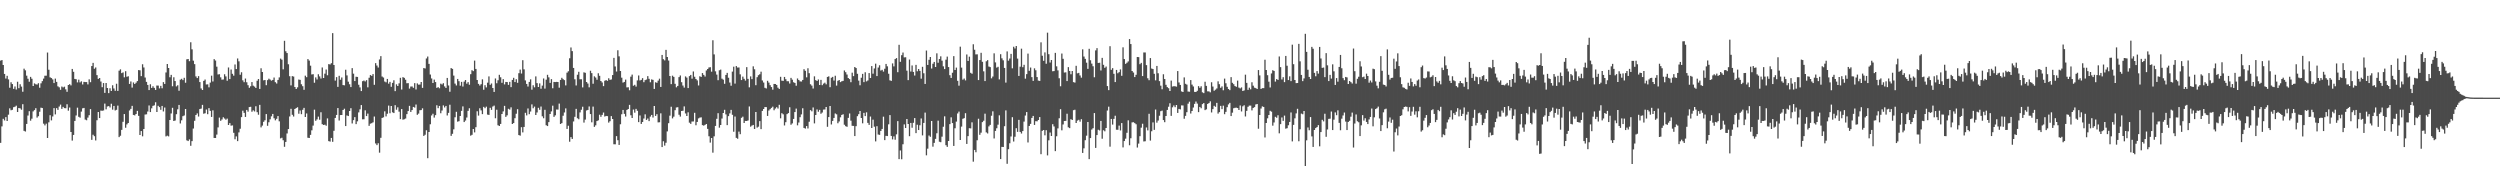 <svg xmlns="http://www.w3.org/2000/svg" width="1920" height="150"><path d="M0 46.519h1v63.217H0zM1 46.132h1v50.931H1zM2 49.938h1v41.325H2zM3 56.792h1v35.746H3zM4 60.336h1v29.630H4zM5 58.221h1v34.721H5zM6 61.003h1v27.082H6zM7 67.384h1v15.809H7zM8 63.186h1v21.503H8zM9 64.572h1v19.742H9zM10 68.232h1v14.108H10zM11 66.388h1v15.578H11zM12 68.775h1v12.390H12zM13 62.770h1v23.223H13zM14 67.722h1v15.204H14zM15 64.697h1v18.535H15zM16 66.518h1v17.760H16zM17 70.452h1v9.588H17zM18 52.719h1v47.786H18zM19 53.998h1v47.018H19zM20 58.107h1v37.094H20zM21 60.474h1v28.270H21zM22 62.793h1v22.621H22zM23 59.050h1v33.648H23zM24 60.481h1v30.658H24zM25 66.036h1v19.502H25zM26 64.074h1v20.509H26zM27 64.716h1v18.382H27zM28 64.928h1v25.368H28zM29 63.908h1v25.354H29zM30 67.367h1v18.423H30zM31 63.995h1v18.704H31zM32 62.331h1v20.656H32zM33 60.350h1v34.605H33zM34 58.139h1v38.180H34zM35 58.110h1v36.842H35zM36 40.364h1v65.605H36zM37 53.576h1v40.377H37zM38 59.389h1v29.075H38zM39 59.975h1v32.471H39zM40 61.003h1v28.466H40zM41 63.770h1v19.300H41zM42 60.355h1v27.487H42zM43 62.856h1v20.180H43zM44 66.311h1v18.091H44zM45 67.067h1v14.748H45zM46 68.985h1v11.366H46zM47 66.461h1v17.134H47zM48 67.129h1v14.923H48zM49 66.584h1v16.442H49zM50 68.583h1v14.540H50zM51 70.478h1v9.616H51zM52 65.265h1v19.703H52zM53 64.684h1v17.914H53zM54 65.588h1v35.807H54zM55 52.928h1v55.074H55zM56 55.161h1v48.483H56zM57 60.604h1v32.285H57zM58 60.852h1v27.808H58zM59 63.268h1v19.431H59zM60 61.201h1v28.503H60zM61 63.266h1v27.101H61zM62 62.451h1v23.272H62zM63 64.856h1v18.318H63zM64 62.869h1v20.043H64zM65 63.035h1v28.836H65zM66 63.031h1v29.318H66zM67 64.832h1v25.495H67zM68 60.920h1v27.536H68zM69 63.140h1v20.694H69zM70 50.763h1v56.659H70zM71 48.297h1v55.173H71zM72 52.766h1v51.816H72zM73 51.801h1v56.062H73zM74 57.725h1v34.652H74zM75 60.586h1v25.432H75zM76 59.901h1v30.790H76zM77 62.642h1v22.289H77zM78 66.960h1v18.144H78zM79 63.806h1v21.022H79zM80 71.313h1v8.247H80zM81 63.763h1v20.186H81zM82 67.603h1v14.175H82zM83 71.509h1v9.940H83zM84 67.804h1v14.717H84zM85 69.840h1v9.838H85zM86 65.470h1v18.767H86zM87 67.949h1v13.402H87zM88 69.710h1v15.127H88zM89 64.305h1v20.018H89zM90 69.855h1v11.230H90zM91 54.275h1v51.058H91zM92 53.261h1v50.979H92zM93 56.168h1v43.583H93zM94 55.617h1v37.946H94zM95 59.396h1v28.188H95zM96 54.663h1v43.412H96zM97 58.909h1v36.640H97zM98 58.595h1v35.872H98zM99 64.469h1v20.351H99zM100 62.574h1v21.025H100zM101 67.270h1v14.052H101zM102 63.337h1v24.927H102zM103 64.536h1v24.095H103zM104 63.476h1v24.078H104zM105 62.258h1v22.912H105zM106 53.800h1v35.168H106zM107 54.037h1v49.635H107zM108 58.487h1v42.169H108zM109 49.381h1v55.330H109zM110 51.814h1v47.243H110zM111 59.538h1v28.411H111zM112 62.849h1v24.954H112zM113 65.215h1v20.457H113zM114 69.156h1v11.830H114zM115 64.736h1v21.355H115zM116 67.531h1v15.689H116zM117 66.261h1v15.048H117zM118 67.474h1v13.440H118zM119 69.093h1v9.446H119zM120 65.695h1v20.344H120zM121 65.753h1v15.485H121zM122 67.908h1v14.357H122zM123 65.962h1v18.356H123zM124 67.808h1v13.555H124zM125 63.074h1v22.543H125zM126 64.469h1v18.133H126zM127 55.652h1v49.103H127zM128 49.176h1v55.029H128zM129 52.238h1v52.535H129zM130 59.356h1v32.818H130zM131 57.496h1v29.643H131zM132 66.230h1v16.578H132zM133 59.320h1v33.620H133zM134 62.274h1v30.278H134zM135 66.354h1v21.366H135zM136 65.509h1v18.476H136zM137 69.679h1v10.910H137zM138 61.200h1v33.642H138zM139 60.504h1v31.896H139zM140 61.564h1v27.672H140zM141 59.735h1v28.957H141zM142 63.558h1v20.154H142zM143 45.548h1v62.250H143zM144 45.290h1v63.049H144zM145 47.022h1v60.015H145zM146 32.465h1v79.516H146zM147 37.874h1v70.493H147zM148 46.598h1v52.094H148zM149 49.275h1v43.510H149zM150 58.671h1v29.634H150zM151 59.959h1v27.115H151zM152 58.471h1v31.010H152zM153 63.033h1v20.751H153zM154 67.945h1v15.476H154zM155 69.107h1v11.414H155zM156 62.095h1v25.247H156zM157 61.077h1v25.918H157zM158 64.868h1v19.242H158zM159 64.744h1v22.944H159zM160 67.059h1v16.002H160zM161 63.448h1v21.703H161zM162 58.134h1v31.685H162zM163 62.559h1v22.158H163zM164 45.395h1v60.555H164zM165 46.502h1v59.466H165zM166 51.215h1v52.173H166zM167 57.173h1v40.644H167zM168 57.007h1v33.299H168zM169 59.411h1v33.360H169zM170 61.186h1v30.568H170zM171 61.053h1v29.016H171zM172 57.028h1v33.989H172zM173 58.679h1v33.261H173zM174 62.019h1v29.069H174zM175 51.799h1v44.201H175zM176 60.735h1v33.831H176zM177 53.386h1v43.152H177zM178 56.660h1v39.651H178zM179 58.096h1v43.910H179zM180 49.505h1v57.430H180zM181 53.023h1v51.755H181zM182 44.891h1v63.492H182zM183 47.110h1v54.552H183zM184 57.390h1v41.471H184zM185 55.495h1v34.476H185zM186 61.710h1v23.267H186zM187 63.123h1v23.536H187zM188 60.311h1v29.481H188zM189 63.161h1v21.266H189zM190 65.411h1v20.357H190zM191 67.422h1v14.781H191zM192 66.245h1v15.791H192zM193 63.006h1v22.782H193zM194 65.803h1v18.924H194zM195 66.495h1v19.100H195zM196 67.521h1v14.116H196zM197 62.027h1v24.122H197zM198 60.654h1v27.472H198zM199 68.291h1v12.263H199zM200 52.427h1v45.416H200zM201 55.318h1v41.132H201zM202 61.719h1v31.837H202zM203 61.439h1v30.920H203zM204 65.410h1v22.213H204zM205 61.524h1v35.102H205zM206 60.425h1v33.465H206zM207 61.144h1v30.527H207zM208 61.952h1v27.397H208zM209 61.376h1v26.147H209zM210 59.560h1v31.291H210zM211 63.146h1v29.262H211zM212 64.154h1v27.090H212zM213 61.367h1v27.789H213zM214 59.461h1v33.738H214zM215 45.030h1v61.253H215zM216 45.831h1v59.957H216zM217 53.252h1v54.460H217zM218 31.319h1v81.424H218zM219 39.347h1v69.650H219zM220 40.731h1v61.767H220zM221 49.361h1v49.755H221zM222 58.506h1v30.917H222zM223 65.601h1v17.939H223zM224 58.484h1v29.685H224zM225 58.770h1v30.721H225zM226 66.828h1v16.876H226zM227 68.336h1v14.641H227zM228 67.090h1v15.273H228zM229 61.072h1v26.253H229zM230 61.341h1v23.511H230zM231 64.722h1v22.959H231zM232 66.224h1v18.088H232zM233 68.954h1v13.863H233zM234 58.119h1v31.716H234zM235 59.280h1v27.868H235zM236 45.361h1v60.416H236zM237 46.520h1v59.450H237zM238 50.412h1v53.162H238zM239 57.175h1v42.904H239zM240 56.984h1v39.465H240zM241 63.540h1v20.668H241zM242 59.418h1v33.352H242zM243 61.044h1v30.673H243zM244 57.035h1v32.533H244zM245 58.684h1v33.257H245zM246 60.310h1v25.910H246zM247 51.788h1v43.606H247zM248 59.895h1v36.102H248zM249 56.587h1v39.182H249zM250 53.396h1v43.142H250zM251 57.806h1v33.141H251zM252 49.238h1v59.153H252zM253 49.517h1v59.255H253zM254 48.548h1v57.404H254zM255 25.455h1v83.454H255zM256 49.931h1v50.529H256zM257 61.885h1v28.665H257zM258 59.253h1v29.038H258zM259 66.708h1v16.283H259zM260 58.212h1v34.353H260zM261 61.215h1v27.152H261zM262 59.476h1v28.828H262zM263 65.356h1v19.121H263zM264 65.536h1v17.947H264zM265 53.560h1v43.248H265zM266 57.891h1v30.801H266zM267 62.715h1v26.439H267zM268 64.717h1v20.515H268zM269 66.850h1v16.245H269zM270 52.319h1v42.508H270zM271 56.553h1v35.686H271zM272 62.271h1v27.712H272zM273 58.938h1v36.418H273zM274 59.084h1v34.097H274zM275 65.075h1v21.257H275zM276 67.118h1v16.838H276zM277 69.961h1v10.734H277zM278 62.369h1v29.260H278zM279 61.850h1v29.746H279zM280 62.584h1v22.164H280zM281 61.519h1v27.600H281zM282 67.080h1v20.154H282zM283 59.683h1v36.958H283zM284 57.664h1v37.321H284zM285 58.265h1v36.337H285zM286 56.894h1v37.053H286zM287 65.107h1v24.378H287zM288 48.511h1v61.652H288zM289 50.344h1v61.099H289zM290 51.872h1v58.170H290zM291 45.670h1v71.593H291zM292 43.120h1v62.733H292zM293 58.756h1v31.841H293zM294 59.560h1v30.567H294zM295 62.601h1v22.885H295zM296 63.208h1v26.179H296zM297 60.608h1v26.740H297zM298 64.279h1v16.831H298zM299 62.892h1v24.096H299zM300 66.653h1v14.776H300zM301 63.631h1v22.616H301zM302 61.654h1v25.164H302zM303 70.004h1v10.789H303zM304 64.778h1v19.502H304zM305 66.061h1v16.352H305zM306 64.005h1v21.772H306zM307 59.736h1v31.737H307zM308 68.785h1v14.974H308zM309 59.214h1v32.690H309zM310 59.807h1v31.779H310zM311 61.260h1v29.774H311zM312 63.948h1v23.708H312zM313 63.862h1v21.449H313zM314 68.033h1v13.266H314zM315 66.436h1v19.538H315zM316 66.394h1v18.154H316zM317 67.422h1v14.680H317zM318 63.830h1v18.824H318zM319 68.689h1v11.607H319zM320 64.052h1v24.108H320zM321 65.045h1v22.191H321zM322 64.934h1v19.755H322zM323 62.991h1v21.525H323zM324 67.470h1v15.721H324zM325 52.271h1v52.142H325zM326 52.563h1v50.905H326zM327 44.893h1v55.167H327zM328 43.427h1v78.060H328zM329 49.059h1v52.328H329zM330 57.241h1v38.184H330zM331 60.252h1v28.437H331zM332 63.763h1v23.578H332zM333 61.142h1v29.176H333zM334 63.011h1v25.395H334zM335 67.464h1v13.389H335zM336 66.905h1v16.185H336zM337 67.808h1v13.528H337zM338 64.266h1v22.700H338zM339 64.885h1v19.988H339zM340 63.907h1v17.018H340zM341 66.359h1v16.195H341zM342 67.558h1v13.821H342zM343 59.865h1v28.823H343zM344 65.642h1v21.023H344zM345 70.427h1v10.017H345zM346 52.273h1v52.052H346zM347 52.896h1v49.874H347zM348 58.080h1v41.255H348zM349 64.223h1v25.817H349zM350 65.613h1v20.248H350zM351 60.606h1v32.810H351zM352 62.370h1v30.730H352zM353 65.785h1v23.290H353zM354 62.895h1v22.248H354zM355 66.465h1v15.251H355zM356 62.659h1v31.106H356zM357 61.423h1v31.122H357zM358 64.242h1v26.018H358zM359 63.059h1v22.088H359zM360 65.076h1v18.080H360zM361 56.973h1v47.202H361zM362 53.908h1v49.624H362zM363 54.655h1v44.395H363zM364 46.553h1v55.139H364zM365 52.926h1v44.738H365zM366 61.449h1v24.014H366zM367 64.392h1v24.385H367zM368 65.667h1v17.471H368zM369 64.653h1v20.131H369zM370 60.903h1v26.770H370zM371 68.909h1v13.159H371zM372 65.426h1v17.690H372zM373 67.120h1v14.780H373zM374 63.490h1v24.515H374zM375 58.681h1v29.602H375zM376 65.129h1v17.666H376zM377 64.080h1v20.276H377zM378 67.560h1v14.244H378zM379 70.625h1v10.476H379zM380 60.265h1v30.577H380zM381 63.923h1v20.367H381zM382 61.669h1v34.546H382zM383 57.443h1v39.345H383zM384 59.365h1v35.832H384zM385 63.614h1v23.957H385zM386 60.776h1v24.767H386zM387 64.839h1v16.464H387zM388 62.911h1v26.834H388zM389 63.003h1v25.576H389zM390 65.196h1v18.342H390zM391 62.862h1v21.315H391zM392 66.912h1v15.526H392zM393 61.411h1v33.834H393zM394 59.733h1v34.804H394zM395 63.045h1v27.755H395zM396 60.815h1v26.536H396zM397 63.570h1v20.278H397zM398 56.223h1v47.527H398zM399 53.471h1v50.745H399zM400 56.466h1v41.221H400zM401 46.230h1v55.447H401zM402 53.226h1v44.237H402zM403 61.762h1v24.869H403zM404 64.458h1v24.158H404zM405 66.432h1v16.860H405zM406 62.904h1v24.824H406zM407 60.934h1v24.713H407zM408 68.842h1v11.357H408zM409 65.503h1v17.643H409zM410 67.096h1v14.754H410zM411 58.649h1v29.673H411zM412 63.863h1v22.487H412zM413 66.830h1v15.937H413zM414 64.059h1v20.289H414zM415 68.153h1v13.657H415zM416 65.737h1v23.601H416zM417 60.259h1v30.580H417zM418 68.063h1v16.241H418zM419 61.188h1v35.013H419zM420 57.462h1v39.350H420zM421 59.383h1v34.422H421zM422 63.617h1v23.958H422zM423 60.774h1v24.756H423zM424 67.772h1v13.399H424zM425 62.917h1v26.834H425zM426 63.004h1v25.574H426zM427 62.861h1v21.258H427zM428 62.986h1v21.183H428zM429 67.340h1v12.242H429zM430 61.395h1v33.860H430zM431 59.736h1v34.825H431zM432 60.809h1v28.057H432zM433 61.530h1v24.848H433zM434 65.562h1v17.689H434zM435 55.831h1v43.191H435zM436 54.738h1v41.813H436zM437 44.756h1v64.105H437zM438 36.447h1v68.866H438zM439 39.278h1v67.439H439zM440 52.188h1v41.072H440zM441 60.894h1v28.820H441zM442 65.620h1v17.982H442zM443 57.411h1v33.396H443zM444 55.135h1v36.451H444zM445 60.898h1v25.425H445zM446 60.867h1v23.391H446zM447 67.136h1v14.857H447zM448 55.547h1v38.612H448zM449 55.919h1v35.933H449zM450 62.957h1v21.858H450zM451 64.144h1v20.288H451zM452 67.076h1v14.679H452zM453 54.332h1v33.260H453zM454 56.146h1v37.824H454zM455 64.289h1v17.582H455zM456 58.603h1v38.815H456zM457 59.546h1v36.723H457zM458 61.219h1v31.783H458zM459 56.269h1v36.145H459zM460 58.215h1v29.921H460zM461 62.210h1v27.505H461zM462 63.344h1v24.862H462zM463 66.127h1v20.285H463zM464 62.017h1v27.501H464zM465 61.509h1v27.546H465zM466 62.131h1v27.083H466zM467 60.101h1v34.055H467zM468 61.363h1v31.724H468zM469 61.020h1v28.190H469zM470 57.649h1v33.733H470zM471 44.467h1v66.341H471zM472 51.037h1v59.823H472zM473 54.924h1v49.648H473zM474 38.629h1v69.070H474zM475 43.242h1v68.077H475zM476 54.511h1v40.911H476zM477 59.668h1v28.088H477zM478 63.434h1v21.008H478zM479 62.940h1v24.506H479zM480 61.125h1v28.375H480zM481 67.125h1v17.283H481zM482 66.997h1v16.738H482zM483 69.320h1v11.205H483zM484 58.900h1v29.603H484zM485 57.297h1v33.335H485zM486 65.831h1v18.291H486zM487 65.114h1v21.401H487zM488 66.494h1v17.136H488zM489 61.742h1v23.377H489zM490 57.932h1v35.876H490zM491 61.795h1v26.893H491zM492 61.343h1v33.848H492zM493 59.998h1v33.690H493zM494 63.138h1v27.911H494zM495 61.535h1v26.296H495zM496 61.078h1v31.040H496zM497 58.491h1v32.519H497zM498 60.537h1v32.480H498zM499 63.196h1v26.376H499zM500 60.996h1v27.251H500zM501 61.336h1v28.948H501zM502 68.276h1v13.109H502zM503 63.200h1v25.844H503zM504 63.605h1v24.082H504zM505 61.923h1v32.071H505zM506 60.441h1v33.475H506zM507 66.789h1v20.233H507zM508 42.212h1v70.729H508zM509 45.466h1v63.005H509zM510 46.403h1v65.410H510zM511 38.290h1v71.323H511zM512 43.781h1v57.112H512zM513 46.509h1v48.115H513zM514 58.386h1v30.460H514zM515 64.600h1v17.379H515zM516 58.105h1v32.804H516zM517 59.045h1v30.544H517zM518 64.347h1v20.306H518zM519 67.083h1v15.425H519zM520 66.006h1v16.340H520zM521 59.253h1v28.874H521zM522 57.939h1v31.591H522zM523 63.113h1v22.147H523zM524 65.665h1v19.374H524zM525 67.281h1v14.441H525zM526 58.664h1v28.495H526zM527 59.576h1v29.524H527zM528 67.651h1v18.605H528zM529 58.450h1v35.754H529zM530 57.564h1v37.573H530zM531 60.442h1v32.874H531zM532 54.860h1v38.437H532zM533 58.936h1v27.710H533zM534 60.663h1v35.522H534zM535 61.750h1v31.872H535zM536 65.658h1v25.292H536zM537 58.551h1v31.757H537zM538 59.089h1v31.009H538zM539 56.130h1v39.984H539zM540 57.506h1v39.024H540zM541 58.771h1v37.142H541zM542 54.142h1v41.069H542zM543 53.012h1v45.980H543zM544 51.819h1v52.847H544zM545 51.619h1v57.885H545zM546 55.061h1v50.924H546zM547 30.906h1v86.334H547zM548 41.754h1v62.945H548zM549 54.796h1v41.929H549zM550 57.307h1v33.944H550zM551 61.602h1v25.323H551zM552 53.987h1v44.049H552zM553 53.434h1v42.559H553zM554 60.414h1v30.631H554zM555 61.203h1v25.605H555zM556 64.353h1v19.960H556zM557 57.568h1v30.284H557zM558 55.948h1v40.133H558zM559 59.713h1v29.493H559zM560 63.374h1v23.722H560zM561 65.850h1v18.521H561zM562 54.966h1v33.212H562zM563 51.203h1v49.963H563zM564 64.187h1v25.302H564zM565 50.752h1v55.143H565zM566 51.866h1v54.670H566zM567 51.816h1v49.270H567zM568 57.081h1v45.993H568zM569 61.502h1v28.983H569zM570 58.845h1v30.755H570zM571 60.520h1v33.943H571zM572 61.898h1v30.973H572zM573 51.572h1v41.380H573zM574 60.575h1v31.929H574zM575 67.074h1v14.684H575zM576 58.662h1v38.602H576zM577 60.767h1v35.697H577zM578 50.942h1v45.022H578zM579 53.184h1v45.882H579zM580 65.457h1v20.584H580zM581 59.296h1v38.686H581zM582 57.751h1v39.527H582zM583 57.030h1v35.996H583zM584 55.057h1v44.114H584zM585 61.772h1v23.399H585zM586 63.368h1v20.356H586zM587 67.433h1v14.810H587zM588 67.928h1v14.367H588zM589 62.043h1v26.980H589zM590 63.419h1v21.489H590zM591 65.413h1v18.443H591zM592 66.848h1v15.975H592zM593 68.883h1v13.036H593zM594 64.481h1v20.205H594zM595 64.494h1v18.840H595zM596 65.213h1v17.093H596zM597 67.308h1v16.029H597zM598 68.305h1v12.185H598zM599 58.990h1v31.868H599zM600 61.940h1v25.018H600zM601 62.087h1v25.710H601zM602 59.094h1v37.243H602zM603 60.831h1v33.024H603zM604 62.361h1v25.289H604zM605 62.406h1v24.427H605zM606 64.174h1v18.193H606zM607 59.814h1v35.984H607zM608 61.203h1v33.580H608zM609 63.186h1v28.139H609zM610 63.691h1v22.383H610zM611 65.858h1v17.561H611zM612 60.269h1v35.970H612zM613 61.417h1v32.665H613zM614 62.493h1v27.501H614zM615 62.631h1v25.240H615zM616 61.387h1v21.785H616zM617 53.138h1v45.135H617zM618 54.362h1v44.416H618zM619 59.406h1v37.398H619zM620 52.432h1v46.245H620zM621 56.202h1v37.305H621zM622 64.734h1v19.862H622zM623 65.742h1v19.771H623zM624 67.990h1v14.524H624zM625 58.643h1v36.125H625zM626 61.562h1v26.752H626zM627 62.216h1v21.833H627zM628 61.033h1v24.781H628zM629 65.270h1v19.095H629zM630 61.350h1v25.980H630zM631 65.408h1v21.019H631zM632 64.208h1v19.954H632zM633 63.496h1v20.570H633zM634 64.748h1v17.439H634zM635 59.106h1v38.262H635zM636 58.614h1v31.284H636zM637 66.948h1v14.458H637zM638 59.710h1v35.875H638zM639 59.019h1v33.878H639zM640 61.859h1v28.700H640zM641 58.158h1v28.964H641zM642 65.736h1v22.048H642zM643 62.070h1v32.607H643zM644 61.461h1v31.844H644zM645 63.074h1v27.032H645zM646 62.400h1v25.868H646zM647 62.088h1v25.672H647zM648 54.136h1v41.679H648zM649 55.443h1v41.476H649zM650 57.251h1v40.109H650zM651 59.969h1v30.554H651zM652 60.799h1v26.358H652zM653 63.112h1v29.560H653zM654 55.818h1v40.783H654zM655 58.480h1v38.212H655zM656 51.481h1v53.001H656zM657 52.280h1v44.617H657zM658 56.671h1v32.559H658zM659 61.900h1v25.794H659zM660 65.480h1v19.792H660zM661 59.697h1v30.919H661zM662 56.742h1v37.963H662zM663 63.062h1v23.595H663zM664 55.508h1v33.656H664zM665 62.500h1v23.749H665zM666 61.806h1v32.541H666zM667 56.129h1v39.785H667zM668 59.919h1v29.589H668zM669 50.718h1v47.602H669zM670 56.555h1v35.341H670zM671 52.582h1v44.707H671zM672 48.882h1v59.721H672zM673 58.400h1v38.541H673zM674 51.858h1v51.477H674zM675 50.104h1v53.499H675zM676 54.169h1v46.401H676zM677 53.582h1v45.432H677zM678 54.987h1v34.621H678zM679 52.781h1v54.831H679zM680 49.105h1v55.216H680zM681 50.920h1v53.595H681zM682 56.630h1v38.873H682zM683 61.718h1v26.678H683zM684 62.117h1v42.290H684zM685 48.704h1v58.354H685zM686 50.997h1v53.768H686zM687 45.378h1v61.928H687zM688 44.590h1v58.564H688zM689 55.443h1v37.575H689zM690 34.432h1v87.796H690zM691 47.442h1v68.100H691zM692 42.370h1v79.922H692zM693 40.360h1v70.425H693zM694 44.062h1v51.487H694zM695 43.970h1v54.357H695zM696 54.278h1v37.123H696zM697 61.523h1v33.702H697zM698 45.741h1v58.879H698zM699 54.914h1v39.483H699zM700 50.277h1v47.801H700zM701 55.247h1v39.050H701zM702 57.991h1v32.683H702zM703 49.798h1v52.458H703zM704 54.708h1v41.064H704zM705 52.994h1v46.871H705zM706 54.443h1v41.752H706zM707 60.403h1v30.565H707zM708 51.307h1v52.656H708zM709 56.269h1v38.164H709zM710 64.480h1v22.007H710zM711 38.800h1v80.511H711zM712 49.878h1v64.283H712zM713 45.910h1v58.182H713zM714 43.784h1v61.288H714zM715 52.620h1v40.290H715zM716 48.952h1v63.705H716zM717 47.548h1v62.190H717zM718 51.460h1v55.213H718zM719 40.952h1v61.392H719zM720 48.173h1v44.479H720zM721 45.293h1v63.564H721zM722 43.284h1v65.900H722zM723 46.610h1v58.346H723zM724 50.955h1v46.397H724zM725 53.068h1v36.281H725zM726 45.832h1v65.676H726zM727 43.490h1v69.324H727zM728 51.532h1v56.780H728zM729 57.728h1v37.616H729zM730 59.841h1v30.256H730zM731 55.856h1v38.639H731zM732 43.099h1v68.954H732zM733 53.753h1v44.732H733zM734 51.913h1v41.474H734zM735 62.078h1v25.039H735zM736 65.773h1v19.920H736zM737 35.822h1v71.721H737zM738 51.900h1v45.335H738zM739 61.191h1v30.025H739zM740 60.339h1v30.379H740zM741 61.768h1v25.177H741zM742 41.826h1v68.724H742zM743 46.792h1v57.773H743zM744 43.520h1v54.923H744zM745 55.926h1v42.667H745zM746 56.609h1v37.325H746zM747 34.008h1v90.172H747zM748 38.190h1v76.934H748zM749 41.779h1v75.181H749zM750 41.747h1v65.955H750zM751 61.511h1v29.652H751zM752 46.137h1v57.390H752zM753 40.550h1v61.336H753zM754 47.444h1v46.338H754zM755 54.780h1v37.919H755zM756 62.254h1v25.050H756zM757 47.041h1v54.645H757zM758 46.174h1v56.336H758zM759 51.100h1v45.975H759zM760 51.553h1v44.325H760zM761 60.135h1v28.744H761zM762 58.767h1v26.756H762zM763 40.982h1v65.348H763zM764 47.900h1v52.680H764zM765 51.894h1v46.620H765zM766 51.298h1v44.460H766zM767 60.957h1v27.601H767zM768 41.629h1v80.542H768zM769 44.820h1v67.995H769zM770 46.332h1v66.551H770zM771 52.196h1v44.727H771zM772 63.427h1v21.362H772zM773 39.456h1v86.359H773zM774 46.586h1v67.974H774zM775 44.978h1v65.052H775zM776 41.350h1v63.432H776zM777 52.502h1v37.495H777zM778 35.884h1v72.809H778zM779 37.242h1v67.751H779zM780 35.309h1v63.154H780zM781 45.026h1v56.263H781zM782 58.332h1v33.724H782zM783 51.188h1v50.134H783zM784 37.401h1v65.152H784zM785 51.614h1v49.045H785zM786 49.773h1v43.597H786zM787 60.416h1v28.317H787zM788 56.919h1v29.143H788zM789 41.173h1v68.242H789zM790 54.350h1v42.383H790zM791 51.868h1v43.281H791zM792 59.244h1v31.340H792zM793 62.122h1v26.925H793zM794 52.469h1v43.498H794zM795 53.951h1v39.124H795zM796 59.203h1v33.969H796zM797 61.882h1v30.262H797zM798 62.171h1v27.729H798zM799 32.489h1v85.921H799zM800 42.800h1v57.669H800zM801 46.687h1v53.161H801zM802 40.234h1v63.698H802zM803 48.941h1v51.042H803zM804 25.096h1v94.266H804zM805 41.639h1v66.150H805zM806 48.020h1v53.743H806zM807 46.061h1v58.396H807zM808 54.734h1v40.634H808zM809 54.593h1v42.510H809zM810 40.624h1v75.462H810zM811 50.947h1v53.725H811zM812 54.046h1v44.553H812zM813 60.127h1v30.721H813zM814 66.267h1v17.593H814zM815 41.113h1v58.997H815zM816 45.146h1v50.449H816zM817 55.691h1v37.237H817zM818 55.533h1v37.301H818zM819 62.246h1v25.096H819zM820 51.579h1v46.204H820zM821 54.477h1v43.918H821zM822 57.048h1v34.517H822zM823 54.551h1v37.623H823zM824 63.072h1v21.540H824zM825 63.413h1v20.874H825zM826 50.530h1v43.947H826zM827 56.302h1v36.342H827zM828 55.948h1v36.043H828zM829 57.948h1v35.487H829zM830 59.645h1v31.908H830zM831 37.893h1v79.543H831zM832 43.418h1v70.508H832zM833 45.198h1v62.467H833zM834 48.147h1v56.050H834zM835 52.902h1v40.796H835zM836 37.482h1v84.726H836zM837 46.309h1v59.725H837zM838 48.869h1v50.621H838zM839 50.909h1v47.573H839zM840 59.336h1v27.503H840zM841 38.710h1v74.878H841zM842 36.988h1v66.734H842zM843 48.331h1v51.307H843zM844 48.194h1v52.014H844zM845 54.114h1v38.787H845zM846 44.440h1v62.106H846zM847 49.786h1v50.251H847zM848 52.046h1v48.841H848zM849 51.097h1v47.223H849zM850 66.112h1v18.753H850zM851 69.198h1v12.738H851zM852 35.490h1v77.172H852zM853 53.616h1v37.741H853zM854 52.348h1v43.334H854zM855 56.663h1v34.626H855zM856 63.046h1v25.826H856zM857 53.688h1v45.962H857zM858 56.265h1v43.403H858zM859 55.409h1v41.043H859zM860 53.297h1v46.885H860zM861 58.193h1v36.341H861zM862 36.352h1v76.827H862zM863 45.366h1v62.985H863zM864 49.053h1v57.436H864zM865 48.180h1v53.830H865zM866 47.164h1v45.248H866zM867 30.008h1v81.572H867zM868 33.828h1v72.359H868zM869 54.530h1v39.477H869zM870 55.703h1v38.156H870zM871 59.176h1v35.379H871zM872 57.432h1v38.020H872zM873 43.797h1v69.517H873zM874 43.899h1v66.408H874zM875 49.315h1v55.275H875zM876 48.263h1v49.796H876zM877 58.418h1v36.589H877zM878 40.285h1v68.384H878zM879 40.309h1v68.170H879zM880 50.028h1v47.872H880zM881 60.089h1v40.059H881zM882 61.607h1v25.795H882zM883 44.588h1v63.394H883zM884 52.646h1v48.165H884zM885 53.040h1v40.983H885zM886 56.698h1v43.025H886zM887 61.691h1v22.450H887zM888 50.647h1v43.585H888zM889 56.281h1v36.304H889zM890 62.317h1v26.550H890zM891 65.782h1v19.605H891zM892 68.548h1v16.404H892zM893 57.020h1v35.170H893zM894 60.691h1v33.140H894zM895 65.121h1v23.942H895zM896 66.910h1v17.512H896zM897 67.746h1v14.203H897zM898 69.904h1v9.404H898zM899 61.896h1v27.086H899zM900 66.448h1v15.960H900zM901 66.214h1v14.762H901zM902 66.264h1v16.051H902zM903 66.549h1v14.094H903zM904 54.562h1v32.179H904zM905 63.354h1v20.299H905zM906 65.227h1v18.791H906zM907 70.194h1v10.744H907zM908 70.675h1v10.319H908zM909 59.439h1v31.724H909zM910 64.382h1v24.591H910zM911 64.975h1v21.182H911zM912 70.290h1v9.337H912zM913 70.433h1v7.632H913zM914 61.511h1v25.669H914zM915 64.971h1v20.257H915zM916 66.386h1v16.209H916zM917 70.559h1v9.212H917zM918 70.632h1v7.346H918zM919 69.732h1v9.822H919zM920 66.135h1v19.976H920zM921 67.407h1v14.712H921zM922 66.273h1v16.884H922zM923 70.934h1v9.048H923zM924 71.522h1v7.635H924zM925 62.790h1v21.814H925zM926 65.946h1v18.035H926zM927 70.126h1v9.710H927zM928 70.213h1v8.953H928zM929 70.923h1v6.876H929zM930 63.186h1v23.202H930zM931 66.466h1v17.368H931zM932 69.672h1v11.572H932zM933 68.864h1v13.172H933zM934 67.924h1v11.074H934zM935 62.483h1v24.757H935zM936 64.649h1v21.450H936zM937 67.435h1v13.855H937zM938 66.355h1v17.465H938zM939 69.309h1v11.844H939zM940 60.383h1v27.333H940zM941 63.930h1v21.982H941zM942 66.684h1v15.631H942zM943 68.368h1v11.792H943zM944 69.199h1v9.790H944zM945 59.229h1v29.902H945zM946 63.610h1v22.915H946zM947 64.674h1v18.457H947zM948 66.083h1v16.699H948zM949 66.645h1v16.060H949zM950 61.881h1v21.101H950zM951 67.289h1v17.166H951zM952 67.900h1v13.080H952zM953 67.111h1v18.473H953zM954 69.906h1v11.732H954zM955 69.428h1v11.397H955zM956 57.325h1v32.130H956zM957 63.659h1v21.475H957zM958 69.008h1v13.020H958zM959 67.351h1v13.756H959zM960 68.631h1v12.458H960zM961 63.155h1v21.621H961zM962 65.795h1v17.089H962zM963 67.339h1v14.935H963zM964 67.683h1v12.548H964zM965 68.345h1v11.505H965zM966 53.810h1v45.064H966zM967 57.892h1v30.446H967zM968 68.276h1v15.080H968zM969 67.704h1v13.986H969zM970 67.675h1v14.451H970zM971 45.880h1v59.714H971zM972 53.737h1v40.742H972zM973 57.747h1v33.114H973zM974 62.697h1v25.634H974zM975 67.163h1v17.937H975zM976 56.399h1v29.358H976zM977 53.938h1v42.560H977zM978 54.498h1v39.530H978zM979 62.679h1v27.049H979zM980 60.707h1v29.708H980zM981 61.378h1v27.171H981zM982 43.343h1v59.075H982zM983 51.546h1v43.774H983zM984 61.035h1v29.161H984zM985 59.290h1v33.519H985zM986 63.062h1v25.744H986zM987 42.969h1v55.838H987zM988 50.461h1v47.994H988zM989 61.507h1v34.722H989zM990 58.637h1v35.017H990zM991 62.313h1v24.074H991zM992 34.290h1v74.327H992zM993 49.297h1v46.623H993zM994 61.434h1v29.428H994zM995 63.837h1v23.264H995zM996 63.739h1v19.834H996zM997 33.713h1v74.791H997zM998 47.111h1v52.163H998zM999 57.539h1v29.689H999zM1000 62.329h1v25.430H1000zM1001 60.204h1v25.048H1001zM1002 25.982h1v101.487H1002zM1003 39.856h1v67.925H1003zM1004 53.532h1v44.371H1004zM1005 59.096h1v40.928H1005zM1006 60.664h1v29.244H1006zM1007 35.978h1v68.751H1007zM1008 37.421h1v75.408H1008zM1009 55.947h1v43.898H1009zM1010 58.594h1v39.754H1010zM1011 54.564h1v43.022H1011zM1012 56.508h1v39.571H1012zM1013 36.029h1v76.350H1013zM1014 44.918h1v56.533H1014zM1015 52.135h1v39.860H1015zM1016 51.851h1v41.386H1016zM1017 59.255h1v28.107H1017zM1018 40.817h1v64.226H1018zM1019 50.199h1v49.216H1019zM1020 62.259h1v29.022H1020zM1021 57.505h1v33.609H1021zM1022 60.360h1v25.320H1022zM1023 49.412h1v50.471H1023zM1024 54.799h1v37.101H1024zM1025 65.232h1v21.084H1025zM1026 59.964h1v28.517H1026zM1027 62.701h1v22.019H1027zM1028 51.428h1v42.933H1028zM1029 42.194h1v57.851H1029zM1030 52.432h1v38.683H1030zM1031 60.028h1v28.633H1031zM1032 61.581h1v24.825H1032zM1033 59.063h1v34.310H1033zM1034 59.443h1v40.425H1034zM1035 64.493h1v29.159H1035zM1036 62.211h1v30.569H1036zM1037 63.074h1v26.546H1037zM1038 64.141h1v22.313H1038zM1039 37.298h1v76.033H1039zM1040 54.697h1v40.199H1040zM1041 64.242h1v23.645H1041zM1042 60.514h1v32.613H1042zM1043 58.922h1v35.000H1043zM1044 47.077h1v57.408H1044zM1045 51.042h1v45.204H1045zM1046 59.313h1v29.104H1046zM1047 58.827h1v33.792H1047zM1048 60.661h1v30.187H1048zM1049 56.570h1v37.064H1049zM1050 58.370h1v36.899H1050zM1051 63.479h1v28.210H1051zM1052 61.874h1v27.929H1052zM1053 63.352h1v20.019H1053zM1054 52.750h1v44.267H1054zM1055 53.121h1v36.967H1055zM1056 62.510h1v21.229H1056zM1057 65.815h1v17.358H1057zM1058 67.845h1v14.037H1058zM1059 62.823h1v28.172H1059zM1060 43.128h1v57.545H1060zM1061 54.384h1v41.714H1061zM1062 64.960h1v21.322H1062zM1063 65.295h1v18.666H1063zM1064 66.404h1v17.056H1064zM1065 37.957h1v60.528H1065zM1066 57.443h1v35.923H1066zM1067 61.114h1v29.119H1067zM1068 59.850h1v34.477H1068zM1069 59.709h1v32.219H1069zM1070 45.080h1v71.288H1070zM1071 52.817h1v48.751H1071zM1072 47.191h1v51.524H1072zM1073 40.937h1v63.053H1073zM1074 50.753h1v46.405H1074zM1075 59.347h1v29.734H1075zM1076 64.606h1v23.914H1076zM1077 67.095h1v16.868H1077zM1078 67.414h1v14.751H1078zM1079 68.260h1v13.549H1079zM1080 68.727h1v13.366H1080zM1081 63.520h1v22.014H1081zM1082 65.934h1v16.372H1082zM1083 60.245h1v28.720H1083zM1084 62.927h1v22.713H1084zM1085 66.342h1v15.672H1085zM1086 64.556h1v23.496H1086zM1087 65.828h1v19.684H1087zM1088 61.859h1v28.241H1088zM1089 61.051h1v24.395H1089zM1090 67.041h1v14.963H1090zM1091 51.608h1v49.474H1091zM1092 50.309h1v49.746H1092zM1093 60.019h1v32.654H1093zM1094 60.300h1v30.157H1094zM1095 59.571h1v28.792H1095zM1096 54.818h1v42.940H1096zM1097 54.942h1v41.455H1097zM1098 59.408h1v35.011H1098zM1099 58.929h1v25.705H1099zM1100 57.815h1v26.101H1100zM1101 66.150h1v21.343H1101zM1102 59.155h1v34.654H1102zM1103 62.522h1v29.516H1103zM1104 63.525h1v20.916H1104zM1105 62.099h1v23.310H1105zM1106 64.750h1v17.267H1106zM1107 51.959h1v53.458H1107zM1108 53.813h1v49.391H1108zM1109 43.300h1v60.553H1109zM1110 50.191h1v48.690H1110zM1111 52.947h1v41.078H1111zM1112 57.940h1v33.834H1112zM1113 62.067h1v27.925H1113zM1114 63.751h1v20.991H1114zM1115 58.582h1v33.234H1115zM1116 61.715h1v25.237H1116zM1117 62.368h1v25.891H1117zM1118 66.118h1v19.702H1118zM1119 67.059h1v16.054H1119zM1120 63.915h1v25.471H1120zM1121 62.238h1v21.920H1121zM1122 63.721h1v25.374H1122zM1123 64.080h1v23.294H1123zM1124 66.598h1v15.917H1124zM1125 59.531h1v32.920H1125zM1126 62.915h1v25.081H1126zM1127 68.547h1v17.317H1127zM1128 47.545h1v66.126H1128zM1129 52.121h1v55.594H1129zM1130 59.837h1v36.966H1130zM1131 56.697h1v33.760H1131zM1132 62.048h1v22.248H1132zM1133 58.855h1v37.432H1133zM1134 59.292h1v35.134H1134zM1135 64.592h1v22.380H1135zM1136 59.290h1v27.250H1136zM1137 61.182h1v26.946H1137zM1138 58.493h1v37.588H1138zM1139 57.776h1v36.596H1139zM1140 62.129h1v29.094H1140zM1141 60.692h1v26.204H1141zM1142 62.621h1v22.032H1142zM1143 51.633h1v53.760H1143zM1144 51.707h1v50.136H1144zM1145 52.459h1v51.519H1145zM1146 45.972h1v57.636H1146zM1147 51.488h1v46.350H1147zM1148 56.516h1v37.203H1148zM1149 59.515h1v31.474H1149zM1150 61.900h1v23.808H1150zM1151 63.236h1v26.255H1151zM1152 61.742h1v27.793H1152zM1153 65.240h1v19.699H1153zM1154 65.193h1v21.338H1154zM1155 65.567h1v16.626H1155zM1156 64.692h1v24.892H1156zM1157 63.647h1v25.084H1157zM1158 65.634h1v15.881H1158zM1159 61.441h1v23.359H1159zM1160 66.678h1v16.443H1160zM1161 60.654h1v30.829H1161zM1162 56.712h1v32.190H1162zM1163 63.415h1v20.612H1163zM1164 47.604h1v59.707H1164zM1165 48.519h1v59.390H1165zM1166 52.497h1v50.006H1166zM1167 58.191h1v37.368H1167zM1168 60.564h1v26.957H1168zM1169 57.932h1v40.050H1169zM1170 53.635h1v47.562H1170zM1171 58.813h1v36.748H1171zM1172 63.253h1v23.565H1172zM1173 61.035h1v26.848H1173zM1174 64.091h1v17.935H1174zM1175 57.230h1v37.250H1175zM1176 59.647h1v35.830H1176zM1177 59.670h1v26.704H1177zM1178 58.518h1v28.478H1178zM1179 61.604h1v22.476H1179zM1180 50.068h1v61.590H1180zM1181 50.452h1v57.805H1181zM1182 49.926h1v68.259H1182zM1183 40.889h1v77.034H1183zM1184 50.630h1v44.964H1184zM1185 57.300h1v32.414H1185zM1186 63.435h1v25.178H1186zM1187 68.817h1v14.243H1187zM1188 56.744h1v36.608H1188zM1189 60.134h1v28.949H1189zM1190 60.667h1v25.476H1190zM1191 63.789h1v21.289H1191zM1192 65.760h1v16.892H1192zM1193 56.891h1v33.499H1193zM1194 58.862h1v27.881H1194zM1195 65.945h1v17.535H1195zM1196 58.212h1v29.835H1196zM1197 63.219h1v20.475H1197zM1198 55.705h1v43.858H1198zM1199 58.363h1v31.948H1199zM1200 65.548h1v16.467H1200zM1201 47.460h1v64.770H1201zM1202 44.524h1v63.759H1202zM1203 52.718h1v50.111H1203zM1204 54.903h1v45.593H1204zM1205 62.733h1v22.823H1205zM1206 56.894h1v38.259H1206zM1207 57.915h1v37.635H1207zM1208 61.395h1v28.202H1208zM1209 52.704h1v38.462H1209zM1210 54.821h1v34.647H1210zM1211 62.067h1v31.627H1211zM1212 58.604h1v35.371H1212zM1213 59.936h1v34.290H1213zM1214 56.606h1v35.528H1214zM1215 60.127h1v26.270H1215zM1216 51.656h1v56.694H1216zM1217 48.109h1v62.128H1217zM1218 52.054h1v53.880H1218zM1219 34.463h1v80.103H1219zM1220 28.965h1v80.285H1220zM1221 46.552h1v48.972H1221zM1222 49.352h1v51.407H1222zM1223 59.738h1v29.845H1223zM1224 64.811h1v20.816H1224zM1225 53.326h1v38.134H1225zM1226 59.045h1v30.733H1226zM1227 56.654h1v36.657H1227zM1228 64.553h1v20.421H1228zM1229 63.467h1v17.366H1229zM1230 54.517h1v37.927H1230zM1231 57.561h1v33.425H1231zM1232 59.910h1v26.858H1232zM1233 64.614h1v22.896H1233zM1234 61.666h1v23.486H1234zM1235 53.681h1v40.041H1235zM1236 57.494h1v31.399H1236zM1237 50.967h1v56.792H1237zM1238 49.047h1v60.704H1238zM1239 52.900h1v54.648H1239zM1240 57.845h1v34.651H1240zM1241 56.912h1v37.708H1241zM1242 62.986h1v21.485H1242zM1243 54.750h1v41.952H1243zM1244 56.643h1v41.572H1244zM1245 59.645h1v31.301H1245zM1246 56.345h1v38.947H1246zM1247 61.795h1v29.291H1247zM1248 56.191h1v43.725H1248zM1249 54.543h1v43.463H1249zM1250 58.296h1v41.164H1250zM1251 52.876h1v44.430H1251zM1252 55.265h1v34.727H1252zM1253 46.740h1v79.216H1253zM1254 46.733h1v67.988H1254zM1255 51.324h1v58.928H1255zM1256 46.661h1v56.616H1256zM1257 49.332h1v53.352H1257zM1258 57.248h1v30.936H1258zM1259 55.811h1v36.697H1259zM1260 56.043h1v32.887H1260zM1261 59.189h1v29.422H1261zM1262 54.533h1v39.575H1262zM1263 64.048h1v20.200H1263zM1264 61.947h1v29.073H1264zM1265 64.825h1v19.593H1265zM1266 61.002h1v24.592H1266zM1267 59.943h1v28.133H1267zM1268 59.731h1v23.046H1268zM1269 62.993h1v24.572H1269zM1270 64.568h1v20.691H1270zM1271 59.764h1v32.245H1271zM1272 57.680h1v33.350H1272zM1273 66.428h1v16.920H1273zM1274 48.957h1v56.254H1274zM1275 50.765h1v54.137H1275zM1276 52.441h1v45.762H1276zM1277 58.938h1v37.537H1277zM1278 63.180h1v23.187H1278zM1279 58.923h1v36.485H1279zM1280 56.669h1v39.173H1280zM1281 59.818h1v34.395H1281zM1282 60.338h1v32.547H1282zM1283 63.517h1v26.641H1283zM1284 59.640h1v39.155H1284zM1285 56.958h1v44.283H1285zM1286 59.449h1v38.171H1286zM1287 59.828h1v35.772H1287zM1288 55.991h1v40.448H1288zM1289 49.537h1v61.147H1289zM1290 47.567h1v60.998H1290zM1291 49.871h1v57.408H1291zM1292 31.739h1v76.743H1292zM1293 31.629h1v78.162H1293zM1294 34.373h1v72.061H1294zM1295 56.119h1v41.273H1295zM1296 58.045h1v30.718H1296zM1297 65.069h1v18.886H1297zM1298 58.269h1v32.746H1298zM1299 58.878h1v28.395H1299zM1300 64.979h1v20.049H1300zM1301 67.352h1v14.834H1301zM1302 68.160h1v16.004H1302zM1303 60.423h1v28.501H1303zM1304 63.448h1v21.882H1304zM1305 61.894h1v25.490H1305zM1306 65.445h1v19.395H1306zM1307 66.022h1v20.559H1307zM1308 54.118h1v36.843H1308zM1309 59.757h1v28.221H1309zM1310 50.973h1v59.414H1310zM1311 46.436h1v61.454H1311zM1312 49.746h1v53.924H1312zM1313 61.458h1v31.315H1313zM1314 60.923h1v27.559H1314zM1315 57.891h1v36.310H1315zM1316 57.032h1v39.527H1316zM1317 57.912h1v35.709H1317zM1318 56.518h1v37.519H1318zM1319 58.257h1v34.777H1319zM1320 57.651h1v29.352H1320zM1321 55.313h1v44.449H1321zM1322 56.324h1v42.661H1322zM1323 57.515h1v35.213H1323zM1324 53.936h1v41.769H1324zM1325 53.769h1v48.259H1325zM1326 54.628h1v47.541H1326zM1327 51.622h1v47.985H1327zM1328 30.465h1v87.358H1328zM1329 42.094h1v62.229H1329zM1330 52.191h1v47.412H1330zM1331 55.759h1v39.672H1331zM1332 61.446h1v26.873H1332zM1333 60.316h1v26.719H1333zM1334 53.431h1v44.348H1334zM1335 59.614h1v32.278H1335zM1336 61.324h1v25.295H1336zM1337 64.562h1v21.121H1337zM1338 63.544h1v20.660H1338zM1339 56.132h1v39.968H1339zM1340 56.027h1v35.751H1340zM1341 64.846h1v19.931H1341zM1342 63.407h1v23.707H1342zM1343 66.912h1v14.577H1343zM1344 51.206h1v49.975H1344zM1345 55.434h1v42.113H1345zM1346 50.756h1v53.846H1346zM1347 52.107h1v54.396H1347zM1348 51.816h1v53.147H1348zM1349 57.083h1v45.955H1349zM1350 58.129h1v33.776H1350zM1351 68.080h1v13.410H1351zM1352 58.848h1v35.615H1352zM1353 61.019h1v31.848H1353zM1354 51.583h1v41.370H1354zM1355 58.850h1v33.659H1355zM1356 65.615h1v17.543H1356zM1357 58.669h1v38.387H1357zM1358 60.534h1v36.712H1358zM1359 50.946h1v43.351H1359zM1360 53.157h1v45.921H1360zM1361 64.574h1v26.811H1361zM1362 59.282h1v38.690H1362zM1363 57.764h1v39.516H1363zM1364 60.814h1v32.413H1364zM1365 43.964h1v62.427H1365zM1366 54.229h1v40.629H1366zM1367 58.828h1v28.508H1367zM1368 62.481h1v23.939H1368zM1369 63.561h1v20.215H1369zM1370 58.895h1v33.693H1370zM1371 60.728h1v26.605H1371zM1372 65.480h1v18.006H1372zM1373 63.870h1v20.367H1373zM1374 68.680h1v12.225H1374zM1375 60.010h1v30.887H1375zM1376 64.212h1v21.990H1376zM1377 68.751h1v11.148H1377zM1378 63.022h1v22.699H1378zM1379 68.095h1v14.468H1379zM1380 59.307h1v36.235H1380zM1381 59.301h1v30.951H1381zM1382 67.113h1v17.019H1382zM1383 45.760h1v66.931H1383zM1384 46.119h1v62.093H1384zM1385 49.801h1v54.752H1385zM1386 56.832h1v38.216H1386zM1387 61.942h1v28.053H1387zM1388 58.628h1v40.850H1388zM1389 58.898h1v39.338H1389zM1390 60.648h1v33.729H1390zM1391 62.594h1v23.220H1391zM1392 63.782h1v21.777H1392zM1393 59.632h1v35.057H1393zM1394 57.229h1v38.423H1394zM1395 59.947h1v33.739H1395zM1396 62.320h1v27.066H1396zM1397 59.008h1v27.524H1397zM1398 65.040h1v31.434H1398zM1399 50.896h1v53.514H1399zM1400 51.672h1v49.229H1400zM1401 48.878h1v61.211H1401zM1402 46.654h1v61.398H1402zM1403 53.782h1v39.407H1403zM1404 59.447h1v30.657H1404zM1405 63.276h1v22.822H1405zM1406 69.312h1v11.017H1406zM1407 59.039h1v32.876H1407zM1408 57.467h1v29.863H1408zM1409 60.686h1v30.133H1409zM1410 62.683h1v26.065H1410zM1411 65.279h1v19.281H1411zM1412 59.118h1v33.716H1412zM1413 65.581h1v19.952H1413zM1414 58.514h1v32.304H1414zM1415 60.826h1v27.384H1415zM1416 63.519h1v21.055H1416zM1417 57.913h1v36.218H1417zM1418 60.517h1v28.865H1418zM1419 51.382h1v46.793H1419zM1420 52.757h1v47.724H1420zM1421 51.697h1v47.502H1421zM1422 58.635h1v33.903H1422zM1423 58.710h1v28.752H1423zM1424 64.934h1v18.408H1424zM1425 59.532h1v36.231H1425zM1426 57.278h1v38.230H1426zM1427 62.404h1v27.079H1427zM1428 60.524h1v24.970H1428zM1429 63.724h1v18.601H1429zM1430 56.543h1v43.043H1430zM1431 57.995h1v40.226H1431zM1432 61.968h1v28.194H1432zM1433 58.329h1v30.771H1433zM1434 63.784h1v19.338H1434zM1435 51.160h1v55.102H1435zM1436 50.183h1v52.778H1436zM1437 46.623h1v53.191H1437zM1438 48.015h1v64.311H1438zM1439 56.180h1v36.381H1439zM1440 55.296h1v37.079H1440zM1441 61.392h1v27.292H1441zM1442 65.468h1v19.998H1442zM1443 61.148h1v32.823H1443zM1444 60.192h1v27.969H1444zM1445 65.110h1v18.853H1445zM1446 63.182h1v22.675H1446zM1447 66.402h1v16.031H1447zM1448 62.457h1v25.581H1448zM1449 66.931h1v17.066H1449zM1450 60.243h1v23.328H1450zM1451 62.565h1v23.483H1451zM1452 64.082h1v19.661H1452zM1453 55.849h1v36.885H1453zM1454 61.786h1v26.950H1454zM1455 69.276h1v12.690H1455zM1456 49.392h1v60.503H1456zM1457 45.082h1v63.523H1457zM1458 55.110h1v46.829H1458zM1459 54.431h1v41.302H1459zM1460 53.445h1v33.405H1460zM1461 57.527h1v44.120H1461zM1462 56.210h1v44.043H1462zM1463 59.399h1v35.942H1463zM1464 60.663h1v26.982H1464zM1465 62.110h1v24.201H1465zM1466 57.131h1v35.098H1466zM1467 59.753h1v35.555H1467zM1468 61.880h1v31.837H1468zM1469 58.706h1v31.869H1469zM1470 59.640h1v27.999H1470zM1471 66.713h1v17.943H1471zM1472 53.206h1v50.075H1472zM1473 53.842h1v49.493H1473zM1474 42.598h1v67.738H1474zM1475 41.620h1v57.736H1475zM1476 59.241h1v33.511H1476zM1477 58.851h1v34.185H1477zM1478 62.695h1v24.857H1478zM1479 65.045h1v18.472H1479zM1480 59.744h1v32.550H1480zM1481 58.675h1v27.281H1481zM1482 61.471h1v25.240H1482zM1483 65.713h1v20.510H1483zM1484 69.028h1v12.049H1484zM1485 58.591h1v31.508H1485zM1486 63.266h1v22.017H1486zM1487 57.825h1v32.167H1487zM1488 61.209h1v31.047H1488zM1489 64.532h1v20.469H1489zM1490 55.582h1v39.974H1490zM1491 62.458h1v25.519H1491zM1492 65.291h1v22.720H1492zM1493 49.735h1v54.743H1493zM1494 54.298h1v50.311H1494zM1495 60.617h1v31.870H1495zM1496 60.400h1v28.237H1496zM1497 67.645h1v16.858H1497zM1498 57.481h1v40.305H1498zM1499 58.469h1v35.574H1499zM1500 60.669h1v24.869H1500zM1501 61.353h1v25.930H1501zM1502 62.189h1v21.140H1502zM1503 52.408h1v47.007H1503zM1504 58.226h1v37.962H1504zM1505 58.820h1v30.991H1505zM1506 56.864h1v32.161H1506zM1507 62.692h1v20.607H1507zM1508 52.627h1v51.410H1508zM1509 55.821h1v45.726H1509zM1510 57.850h1v39.041H1510zM1511 48.475h1v51.377H1511zM1512 46.836h1v54.035H1512zM1513 56.481h1v34.978H1513zM1514 60.906h1v30.084H1514zM1515 62.504h1v22.644H1515zM1516 55.817h1v38.303H1516zM1517 56.543h1v35.475H1517zM1518 58.224h1v27.609H1518zM1519 64.915h1v21.398H1519zM1520 66.009h1v18.271H1520zM1521 61.476h1v27.505H1521zM1522 54.259h1v38.452H1522zM1523 61.812h1v24.028H1523zM1524 60.625h1v27.859H1524zM1525 61.376h1v23.603H1525zM1526 55.486h1v36.666H1526zM1527 52.973h1v41.319H1527zM1528 58.252h1v28.650H1528zM1529 52.835h1v51.645H1529zM1530 54.004h1v47.541H1530zM1531 56.228h1v41.287H1531zM1532 51.051h1v44.590H1532zM1533 57.541h1v34.047H1533zM1534 56.365h1v40.786H1534zM1535 55.864h1v43.817H1535zM1536 58.400h1v38.708H1536zM1537 59.556h1v29.891H1537zM1538 55.708h1v41.691H1538zM1539 58.887h1v30.751H1539zM1540 54.347h1v45.475H1540zM1541 55.388h1v44.363H1541zM1542 54.782h1v39.942H1542zM1543 55.302h1v39.224H1543zM1544 57.567h1v32.236H1544zM1545 48.695h1v62.469H1545zM1546 50.205h1v56.557H1546zM1547 51.780h1v51.370H1547zM1548 48.151h1v55.537H1548zM1549 52.402h1v46.623H1549zM1550 56.448h1v36.051H1550zM1551 61.415h1v25.472H1551zM1552 65.602h1v16.525H1552zM1553 57.685h1v32.908H1553zM1554 59.905h1v28.332H1554zM1555 64.329h1v20.314H1555zM1556 63.009h1v22.805H1556zM1557 65.720h1v16.192H1557zM1558 60.960h1v27.889H1558zM1559 63.071h1v25.808H1559zM1560 63.582h1v26.850H1560zM1561 64.687h1v22.012H1561zM1562 65.772h1v18.598H1562zM1563 53.962h1v40.292H1563zM1564 59.359h1v32.049H1564zM1565 53.161h1v46.893H1565zM1566 53.063h1v46.904H1566zM1567 53.815h1v47.600H1567zM1568 56.477h1v39.873H1568zM1569 61.243h1v34.339H1569zM1570 63.680h1v26.337H1570zM1571 51.350h1v48.605H1571zM1572 57.000h1v41.586H1572zM1573 63.006h1v25.001H1573zM1574 62.214h1v32.041H1574zM1575 65.017h1v21.232H1575zM1576 53.601h1v44.654H1576zM1577 57.637h1v38.573H1577zM1578 62.015h1v28.740H1578zM1579 57.904h1v35.801H1579zM1580 59.808h1v36.420H1580zM1581 53.532h1v51.869H1581zM1582 54.072h1v51.822H1582zM1583 52.697h1v52.351H1583zM1584 34.208h1v75.047H1584zM1585 37.730h1v70.627H1585zM1586 48.001h1v47.187H1586zM1587 58.927h1v28.947H1587zM1588 60.662h1v27.498H1588zM1589 58.916h1v30.676H1589zM1590 51.043h1v44.575H1590zM1591 60.709h1v25.322H1591zM1592 64.289h1v20.372H1592zM1593 63.292h1v19.220H1593zM1594 56.697h1v34.423H1594zM1595 55.874h1v36.144H1595zM1596 61.150h1v23.424H1596zM1597 60.067h1v29.974H1597zM1598 61.858h1v24.421H1598zM1599 48.600h1v45.471H1599zM1600 52.005h1v46.487H1600zM1601 60.312h1v27.093H1601zM1602 52.042h1v53.401H1602zM1603 54.650h1v46.959H1603zM1604 58.353h1v36.725H1604zM1605 55.297h1v43.273H1605zM1606 57.875h1v32.906H1606zM1607 59.195h1v38.955H1607zM1608 57.431h1v39.495H1608zM1609 63.141h1v28.673H1609zM1610 57.649h1v41.792H1610zM1611 50.195h1v45.383H1611zM1612 57.863h1v43.223H1612zM1613 56.012h1v46.894H1613zM1614 58.664h1v42.104H1614zM1615 49.587h1v50.474H1615zM1616 55.651h1v38.045H1616zM1617 53.395h1v44.644H1617zM1618 51.695h1v51.312H1618zM1619 54.749h1v45.717H1619zM1620 44.374h1v66.414H1620zM1621 44.308h1v60.401H1621zM1622 53.501h1v40.265H1622zM1623 58.046h1v37.637H1623zM1624 63.762h1v23.312H1624zM1625 36.411h1v74.687H1625zM1626 45.009h1v62.440H1626zM1627 49.670h1v52.457H1627zM1628 55.200h1v42.038H1628zM1629 56.646h1v31.961H1629zM1630 46.704h1v57.758H1630zM1631 44.545h1v64.023H1631zM1632 44.709h1v55.908H1632zM1633 44.876h1v61.267H1633zM1634 55.011h1v45.844H1634zM1635 52.440h1v41.315H1635zM1636 31.211h1v85.798H1636zM1637 44.944h1v62.446H1637zM1638 43.256h1v74.222H1638zM1639 46.843h1v71.627H1639zM1640 49.989h1v60.407H1640zM1641 41.954h1v66.242H1641zM1642 56.319h1v46.709H1642zM1643 64.904h1v19.725H1643zM1644 45.213h1v70.258H1644zM1645 47.690h1v61.391H1645zM1646 46.824h1v63.426H1646zM1647 45.107h1v61.717H1647zM1648 55.408h1v45.618H1648zM1649 39.480h1v75.134H1649zM1650 41.930h1v71.111H1650zM1651 49.893h1v55.239H1651zM1652 49.444h1v51.218H1652zM1653 66.473h1v19.889H1653zM1654 50.470h1v56.860H1654zM1655 53.091h1v52.056H1655zM1656 62.949h1v32.581H1656zM1657 58.654h1v34.664H1657zM1658 58.960h1v34.252H1658zM1659 41.721h1v69.168H1659zM1660 52.079h1v50.027H1660zM1661 60.123h1v33.346H1661zM1662 61.884h1v30.237H1662zM1663 64.864h1v21.834H1663zM1664 51.872h1v44.025H1664zM1665 50.430h1v47.741H1665zM1666 56.332h1v34.428H1666zM1667 62.942h1v21.281H1667zM1668 63.380h1v21.533H1668zM1669 49.761h1v52.578H1669zM1670 46.108h1v58.440H1670zM1671 61.307h1v28.864H1671zM1672 62.399h1v27.866H1672zM1673 65.715h1v16.515H1673zM1674 54.839h1v41.507H1674zM1675 46.960h1v54.319H1675zM1676 50.788h1v42.283H1676zM1677 68.278h1v15.381H1677zM1678 66.793h1v14.361H1678zM1679 68.263h1v12.287H1679zM1680 46.457h1v53.462H1680zM1681 58.836h1v35.692H1681zM1682 66.077h1v17.373H1682zM1683 66.632h1v20.687H1683zM1684 66.716h1v18.090H1684zM1685 57.408h1v34.089H1685zM1686 64.752h1v21.993H1686zM1687 68.825h1v16.092H1687zM1688 66.462h1v18.692H1688zM1689 65.372h1v19.298H1689zM1690 57.076h1v34.327H1690zM1691 58.078h1v30.918H1691zM1692 65.459h1v18.229H1692zM1693 63.136h1v23.782H1693zM1694 64.278h1v23.877H1694zM1695 65.931h1v22.529H1695zM1696 56.159h1v38.949H1696zM1697 61.708h1v24.765H1697zM1698 63.956h1v22.548H1698zM1699 63.489h1v22.469H1699zM1700 52.437h1v46.991H1700zM1701 48.741h1v52.194H1701zM1702 57.485h1v36.640H1702zM1703 56.774h1v37.898H1703zM1704 60.362h1v29.080H1704zM1705 58.342h1v29.260H1705zM1706 47.837h1v48.658H1706zM1707 56.380h1v38.318H1707zM1708 61.994h1v24.064H1708zM1709 63.650h1v19.491H1709zM1710 65.918h1v16.735H1710zM1711 58.298h1v31.634H1711zM1712 62.523h1v24.002H1712zM1713 67.015h1v15.954H1713zM1714 64.552h1v24.483H1714zM1715 67.527h1v17.439H1715zM1716 55.969h1v32.782H1716zM1717 62.656h1v29.671H1717zM1718 69.124h1v17.492H1718zM1719 58.993h1v32.588H1719zM1720 58.680h1v33.968H1720zM1721 41.582h1v67.590H1721zM1722 50.126h1v52.853H1722zM1723 53.168h1v46.447H1723zM1724 62.393h1v32.206H1724zM1725 61.893h1v27.407H1725zM1726 54.102h1v35.429H1726zM1727 50.004h1v48.164H1727zM1728 56.614h1v39.707H1728zM1729 65.944h1v18.478H1729zM1730 62.954h1v21.795H1730zM1731 66.446h1v14.998H1731zM1732 46.122h1v58.393H1732zM1733 58.664h1v37.858H1733zM1734 62.422h1v27.852H1734zM1735 64.333h1v19.490H1735zM1736 63.593h1v18.609H1736zM1737 46.973h1v54.296H1737zM1738 50.818h1v42.260H1738zM1739 66.348h1v17.308H1739zM1740 66.794h1v15.583H1740zM1741 68.192h1v12.605H1741zM1742 46.466h1v51.956H1742zM1743 54.747h1v45.163H1743zM1744 65.670h1v20.087H1744zM1745 66.622h1v20.702H1745zM1746 66.925h1v17.609H1746zM1747 57.406h1v34.094H1747zM1748 62.679h1v24.057H1748zM1749 67.538h1v18.393H1749zM1750 65.579h1v21.156H1750zM1751 63.970h1v23.465H1751zM1752 60.689h1v27.622H1752zM1753 59.660h1v32.986H1753zM1754 61.359h1v28.094H1754zM1755 62.832h1v21.205H1755zM1756 66.355h1v20.617H1756zM1757 67.260h1v16.211H1757zM1758 58.941h1v33.500H1758zM1759 61.104h1v29.950H1759zM1760 65.249h1v21.682H1760zM1761 64.403h1v19.284H1761zM1762 64.235h1v22.417H1762zM1763 49.356h1v50.041H1763zM1764 56.569h1v37.675H1764zM1765 59.602h1v28.342H1765zM1766 60.129h1v28.156H1766zM1767 59.877h1v28.471H1767zM1768 42.898h1v61.897H1768zM1769 53.351h1v42.742H1769zM1770 62.309h1v22.323H1770zM1771 63.226h1v21.975H1771zM1772 63.963h1v20.418H1772zM1773 47.118h1v42.762H1773zM1774 54.646h1v35.013H1774zM1775 64.426h1v19.869H1775zM1776 62.798h1v23.315H1776zM1777 64.677h1v25.647H1777zM1778 63.645h1v30.509H1778zM1779 50.393h1v50.534H1779zM1780 59.925h1v34.590H1780zM1781 61.908h1v28.843H1781zM1782 59.918h1v30.459H1782zM1783 61.257h1v29.249H1783zM1784 55.124h1v45.528H1784zM1785 57.352h1v32.642H1785zM1786 60.065h1v26.013H1786zM1787 61.236h1v28.095H1787zM1788 65.669h1v18.360H1788zM1789 59.892h1v35.109H1789zM1790 61.204h1v29.079H1790zM1791 68.082h1v17.724H1791zM1792 64.329h1v22.635H1792zM1793 66.266h1v17.952H1793zM1794 48.757h1v45.557H1794zM1795 55.750h1v36.676H1795zM1796 61.502h1v26.833H1796zM1797 59.364h1v31.500H1797zM1798 59.870h1v28.192H1798zM1799 48.532h1v52.965H1799zM1800 53.806h1v44.447H1800zM1801 60.091h1v25.809H1801zM1802 64.869h1v18.860H1802zM1803 64.751h1v18.135H1803zM1804 66.031h1v16.079H1804zM1805 54.302h1v38.846H1805zM1806 62.312h1v23.834H1806zM1807 67.268h1v17.451H1807zM1808 65.558h1v22.862H1808zM1809 66.022h1v18.406H1809zM1810 54.767h1v43.780H1810zM1811 60.597h1v30.942H1811zM1812 62.694h1v23.992H1812zM1813 59.653h1v32.260H1813zM1814 60.638h1v30.672H1814zM1815 44.142h1v57.968H1815zM1816 51.911h1v43.104H1816zM1817 62.192h1v23.580H1817zM1818 58.281h1v31.176H1818zM1819 63.779h1v23.850H1819zM1820 57.918h1v36.900H1820zM1821 56.260h1v40.114H1821zM1822 65.887h1v23.207H1822zM1823 65.440h1v21.026H1823zM1824 66.981h1v15.538H1824zM1825 59.797h1v29.378H1825zM1826 55.552h1v41.860H1826zM1827 62.175h1v25.208H1827zM1828 63.713h1v22.563H1828zM1829 65.934h1v16.626H1829zM1830 55.357h1v33.679H1830zM1831 52.695h1v47.876H1831zM1832 62.119h1v27.764H1832zM1833 65.232h1v17.872H1833zM1834 66.084h1v16.498H1834zM1835 68.383h1v12.311H1835zM1836 49.849h1v51.285H1836zM1837 58.228h1v37.065H1837zM1838 60.783h1v30.303H1838zM1839 61.440h1v29.906H1839zM1840 65.085h1v22.309H1840zM1841 44.977h1v59.375H1841zM1842 53.696h1v42.604H1842zM1843 67.270h1v16.932H1843zM1844 62.594h1v27.574H1844zM1845 64.772h1v19.441H1845zM1846 47.498h1v65.462H1846zM1847 42.449h1v63.838H1847zM1848 56.303h1v37.701H1848zM1849 59.449h1v34.537H1849zM1850 58.731h1v28.052H1850zM1851 68.254h1v12.392H1851zM1852 71.460h1v6.803H1852zM1853 65.100h1v15.960H1853zM1854 59.750h1v36.335H1854zM1855 60.109h1v30.130H1855zM1856 60.281h1v30.501H1856zM1857 52.748h1v36.828H1857zM1858 55.964h1v32.234H1858zM1859 41.582h1v72.658H1859zM1860 40.125h1v60.342H1860zM1861 47.560h1v52.677H1861zM1862 44.538h1v58.238H1862zM1863 62.130h1v26.407H1863zM1864 62.344h1v27.319H1864zM1865 56.855h1v30.729H1865zM1866 60.013h1v24.027H1866zM1867 48.988h1v55.558H1867zM1868 45.953h1v59.864H1868zM1869 43.548h1v64.111H1869zM1870 39.190h1v67.751H1870zM1871 44.580h1v53.551H1871zM1872 51.364h1v48.126H1872zM1873 54.577h1v46.856H1873zM1874 57.591h1v39.427H1874zM1875 47.511h1v51.242H1875zM1876 48.670h1v50.790H1876zM1877 51.243h1v51.384H1877zM1878 54.312h1v42.159H1878zM1879 56.386h1v41.698H1879zM1880 56.237h1v38.843H1880zM1881 55.608h1v38.366H1881zM1882 59.525h1v31.881H1882zM1883 58.743h1v33.822H1883zM1884 62.001h1v25.502H1884zM1885 66.010h1v18.077H1885zM1886 68.935h1v13.227H1886zM1887 69.878h1v10.607H1887zM1888 70.535h1v8.308H1888zM1889 72.020h1v5.805H1889zM1890 72.663h1v4.582H1890zM1891 73.115h1v3.767H1891zM1892 73.651h1v2.425H1892zM1893 74.257h1v1.536H1893zM1894 74.439h1v1.028H1894zM1895 74.604h1v1.000H1895zM1896 74.754h1v1.000H1896zM1897 74.860h1v1.000H1897zM1898 74.912h1v1.000H1898zM1899 74.936h1v1.000H1899zM1900 74.960h1v1.000H1900zM1901 74.965h1v1.000H1901zM1902 74.970h1v1.000H1902zM1903 74.975h1v1.000H1903zM1904 74.978h1v1.000H1904zM1905 74.979h1v1.000H1905zM1906 74.982h1v1.000H1906zM1907 74.987h1v1.000H1907zM1908 74.989h1v1.000H1908zM1909 74.989h1v1.000H1909zM1910 74.992h1v1.000H1910zM1911 74.992h1v1.000H1911zM1912 74.992h1v1.000H1912zM1913 74.994h1v1.000H1913zM1914 74.994h1v1.000H1914zM1915 74.994h1v1.000H1915zM1916 74.994h1v1.000H1916zM1917 74.995h1v1.000H1917zM1918 74.994h1v1.000H1918zM1919 74.995h1v1.000H1919z" fill="#4a4a4a"/></svg>